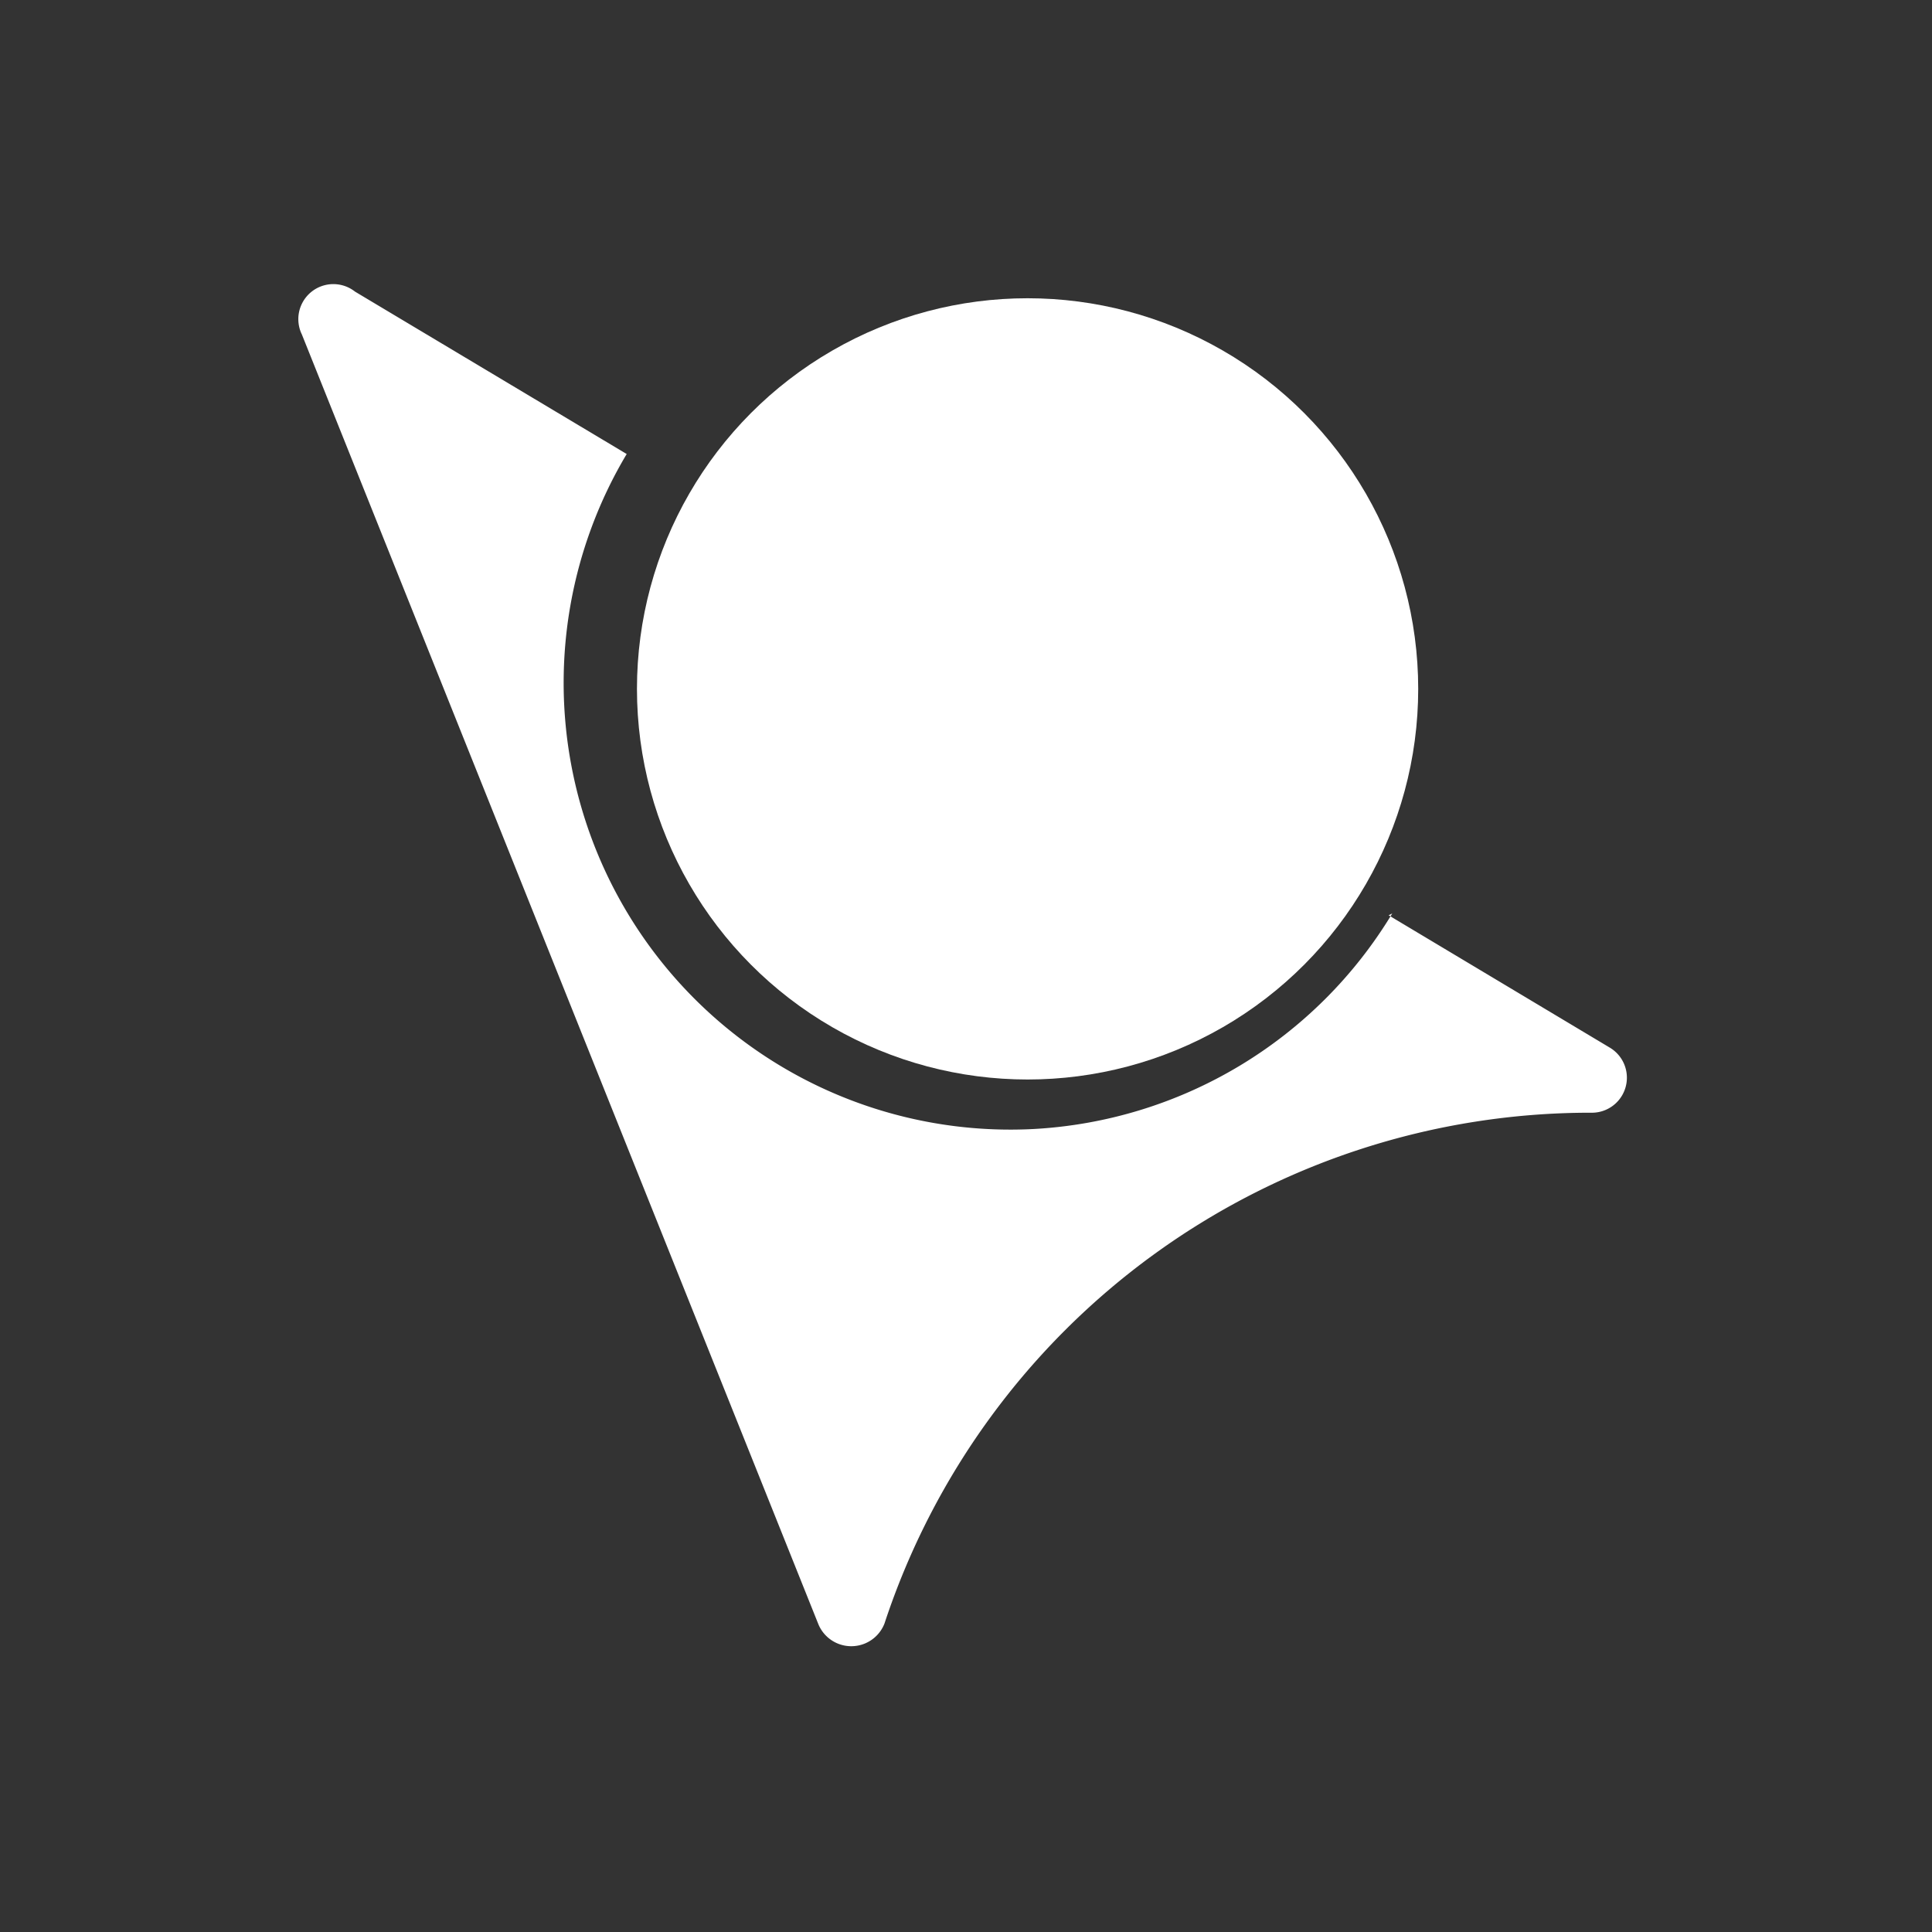 <svg id="Objects" xmlns="http://www.w3.org/2000/svg" viewBox="0 0 32 32"><rect x="0" y="0" width="32" height="32" fill="#333333" stroke="none"/><defs><style>.cls-1{fill:white;}</style></defs><title>Afagh Logo</title><circle class="cls-1" cx="17.02" cy="11.41" r="6.47"/><path class="cls-1" d="M23.06,15.13a7.41,7.41,0,0,1-5.94,3.57A7.4,7.4,0,0,1,10.38,7.52h0L5.88,4.83A.58.58,0,0,0,5,5.54l8.55,21.35a.59.59,0,0,0,1.1,0,12.31,12.31,0,0,1,11.7-8.46h0a.58.58,0,0,0,.31-1.08l-3.66-2.19Z"/></svg>